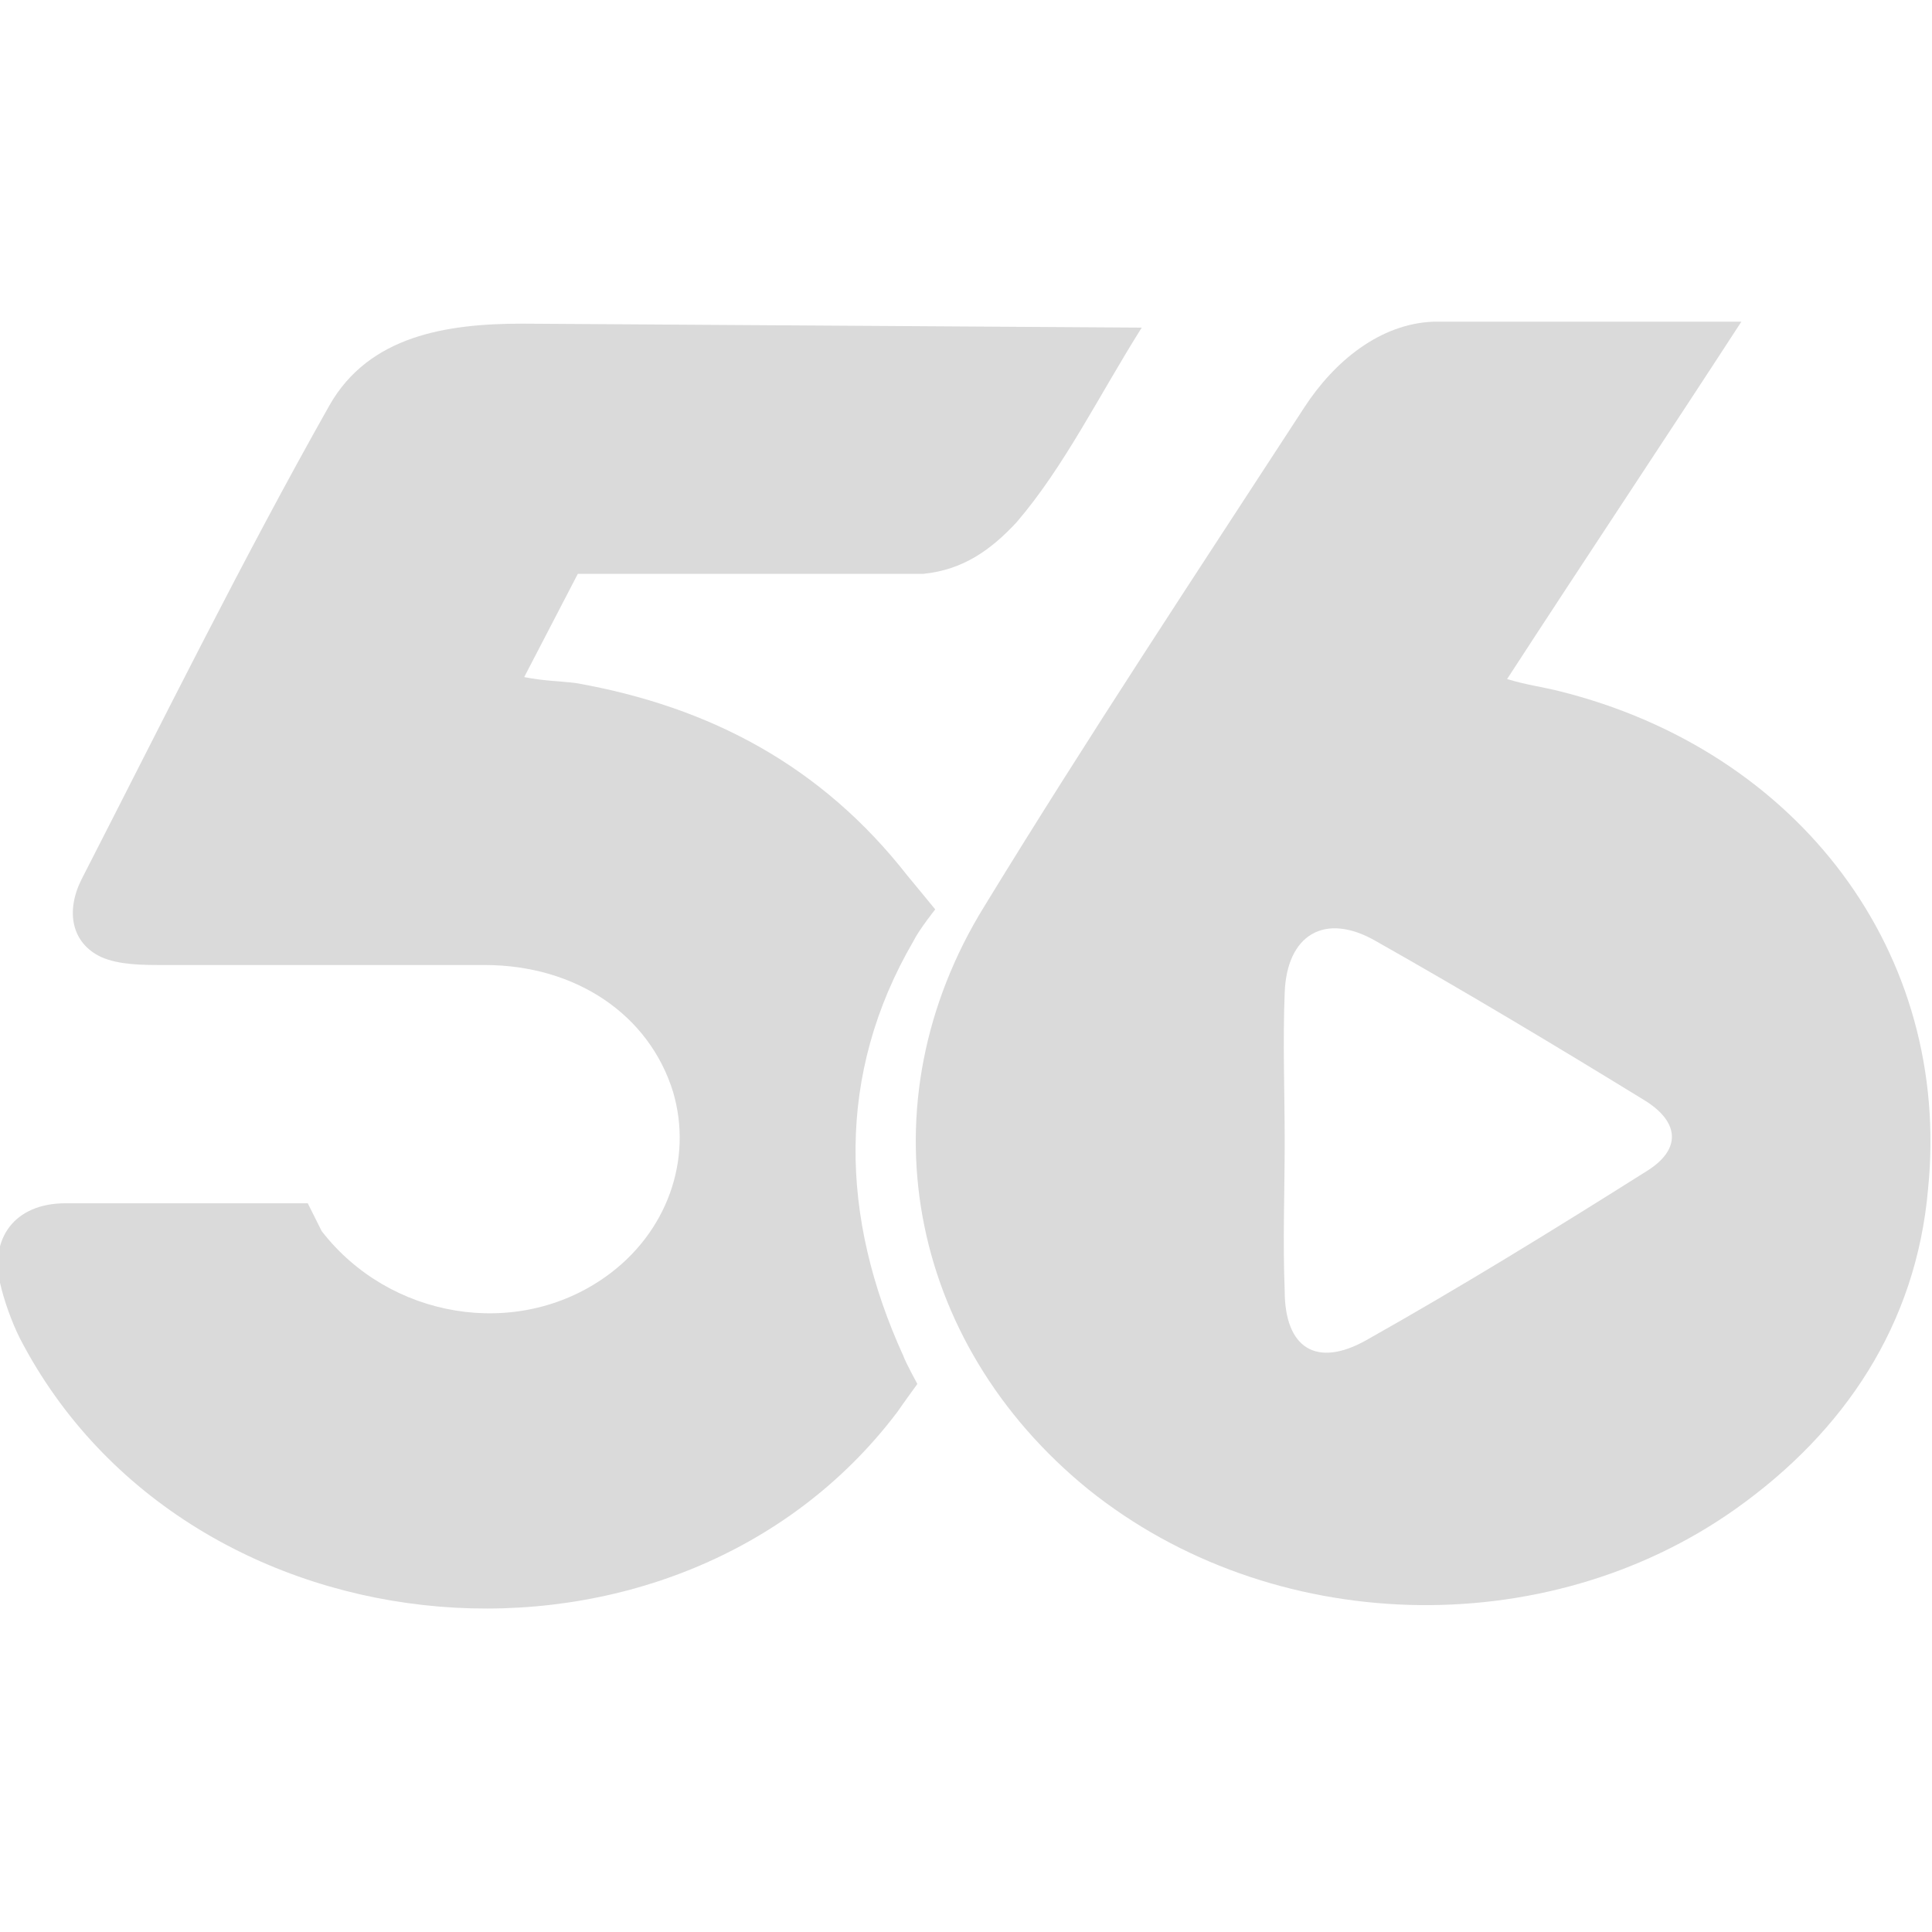 <svg version="1.1" id="Capa_1" xmlns="http://www.w3.org/2000/svg" x="0" y="0" viewBox="0 0 97.3 97.3" xml:space="preserve"><style>.st0{fill:#dadada}</style><path class="st0" d="M78.5 34.8c-.8-.2-1.6-.3-2.6-.6 3.9-6 7.9-12 11.8-18H72.2c-2.7.1-5 2-6.5 4.3-5.4 8.3-10.9 16.6-16.1 25.1-6.2 10-3.9 22 5.2 29.4 9.2 7.4 23 7.8 32.6 1 5.5-3.9 9.1-9.3 9.7-16.1 1.2-11.9-6.5-22.1-18.6-25.1zM82.9 59c-4.6 2.9-9.3 5.8-14.1 8.5-2.5 1.4-4.1.4-4.1-2.5-.1-2.5 0-5 0-7.5s-.1-5 0-7.5c.1-2.9 2-4.1 4.6-2.6 4.6 2.6 9.1 5.3 13.5 8 1.8 1.1 1.9 2.5.1 3.6z"/><path class="st0" d="M26.3 16.3c-3.8 0-7.7.6-9.7 4.1-4.4 7.8-8.4 15.9-12.5 23.9-.8 1.6-.5 3.2 1 3.9.9.4 2.1.4 3.1.4h16.2c4.6 0 8.3 2.5 9.5 6.4 1 3.4-.3 7.1-3.4 9.3-4.5 3.2-10.9 2.1-14.3-2.3l-.7-1.4H3.3c-2.6 0-3.8 1.8-3.3 4 .2.9.6 2 1 2.8 8.5 16.4 33.1 18.4 44.2 3.7.2-.3 1-1.4 1-1.4s-.6-1.1-.7-1.4c-3.2-7-3.4-14.2.5-20.9.3-.6 1.1-1.6 1.1-1.6s-.9-1.1-1.4-1.7c-4.3-5.5-9.9-8.5-16.7-9.7-.8-.1-1.6-.1-2.6-.3l2.7-5.2h17.4c2-.2 3.4-1.2 4.7-2.6 2.4-2.8 4.1-6.3 6.3-9.8l-31.2-.2z"/></svg>